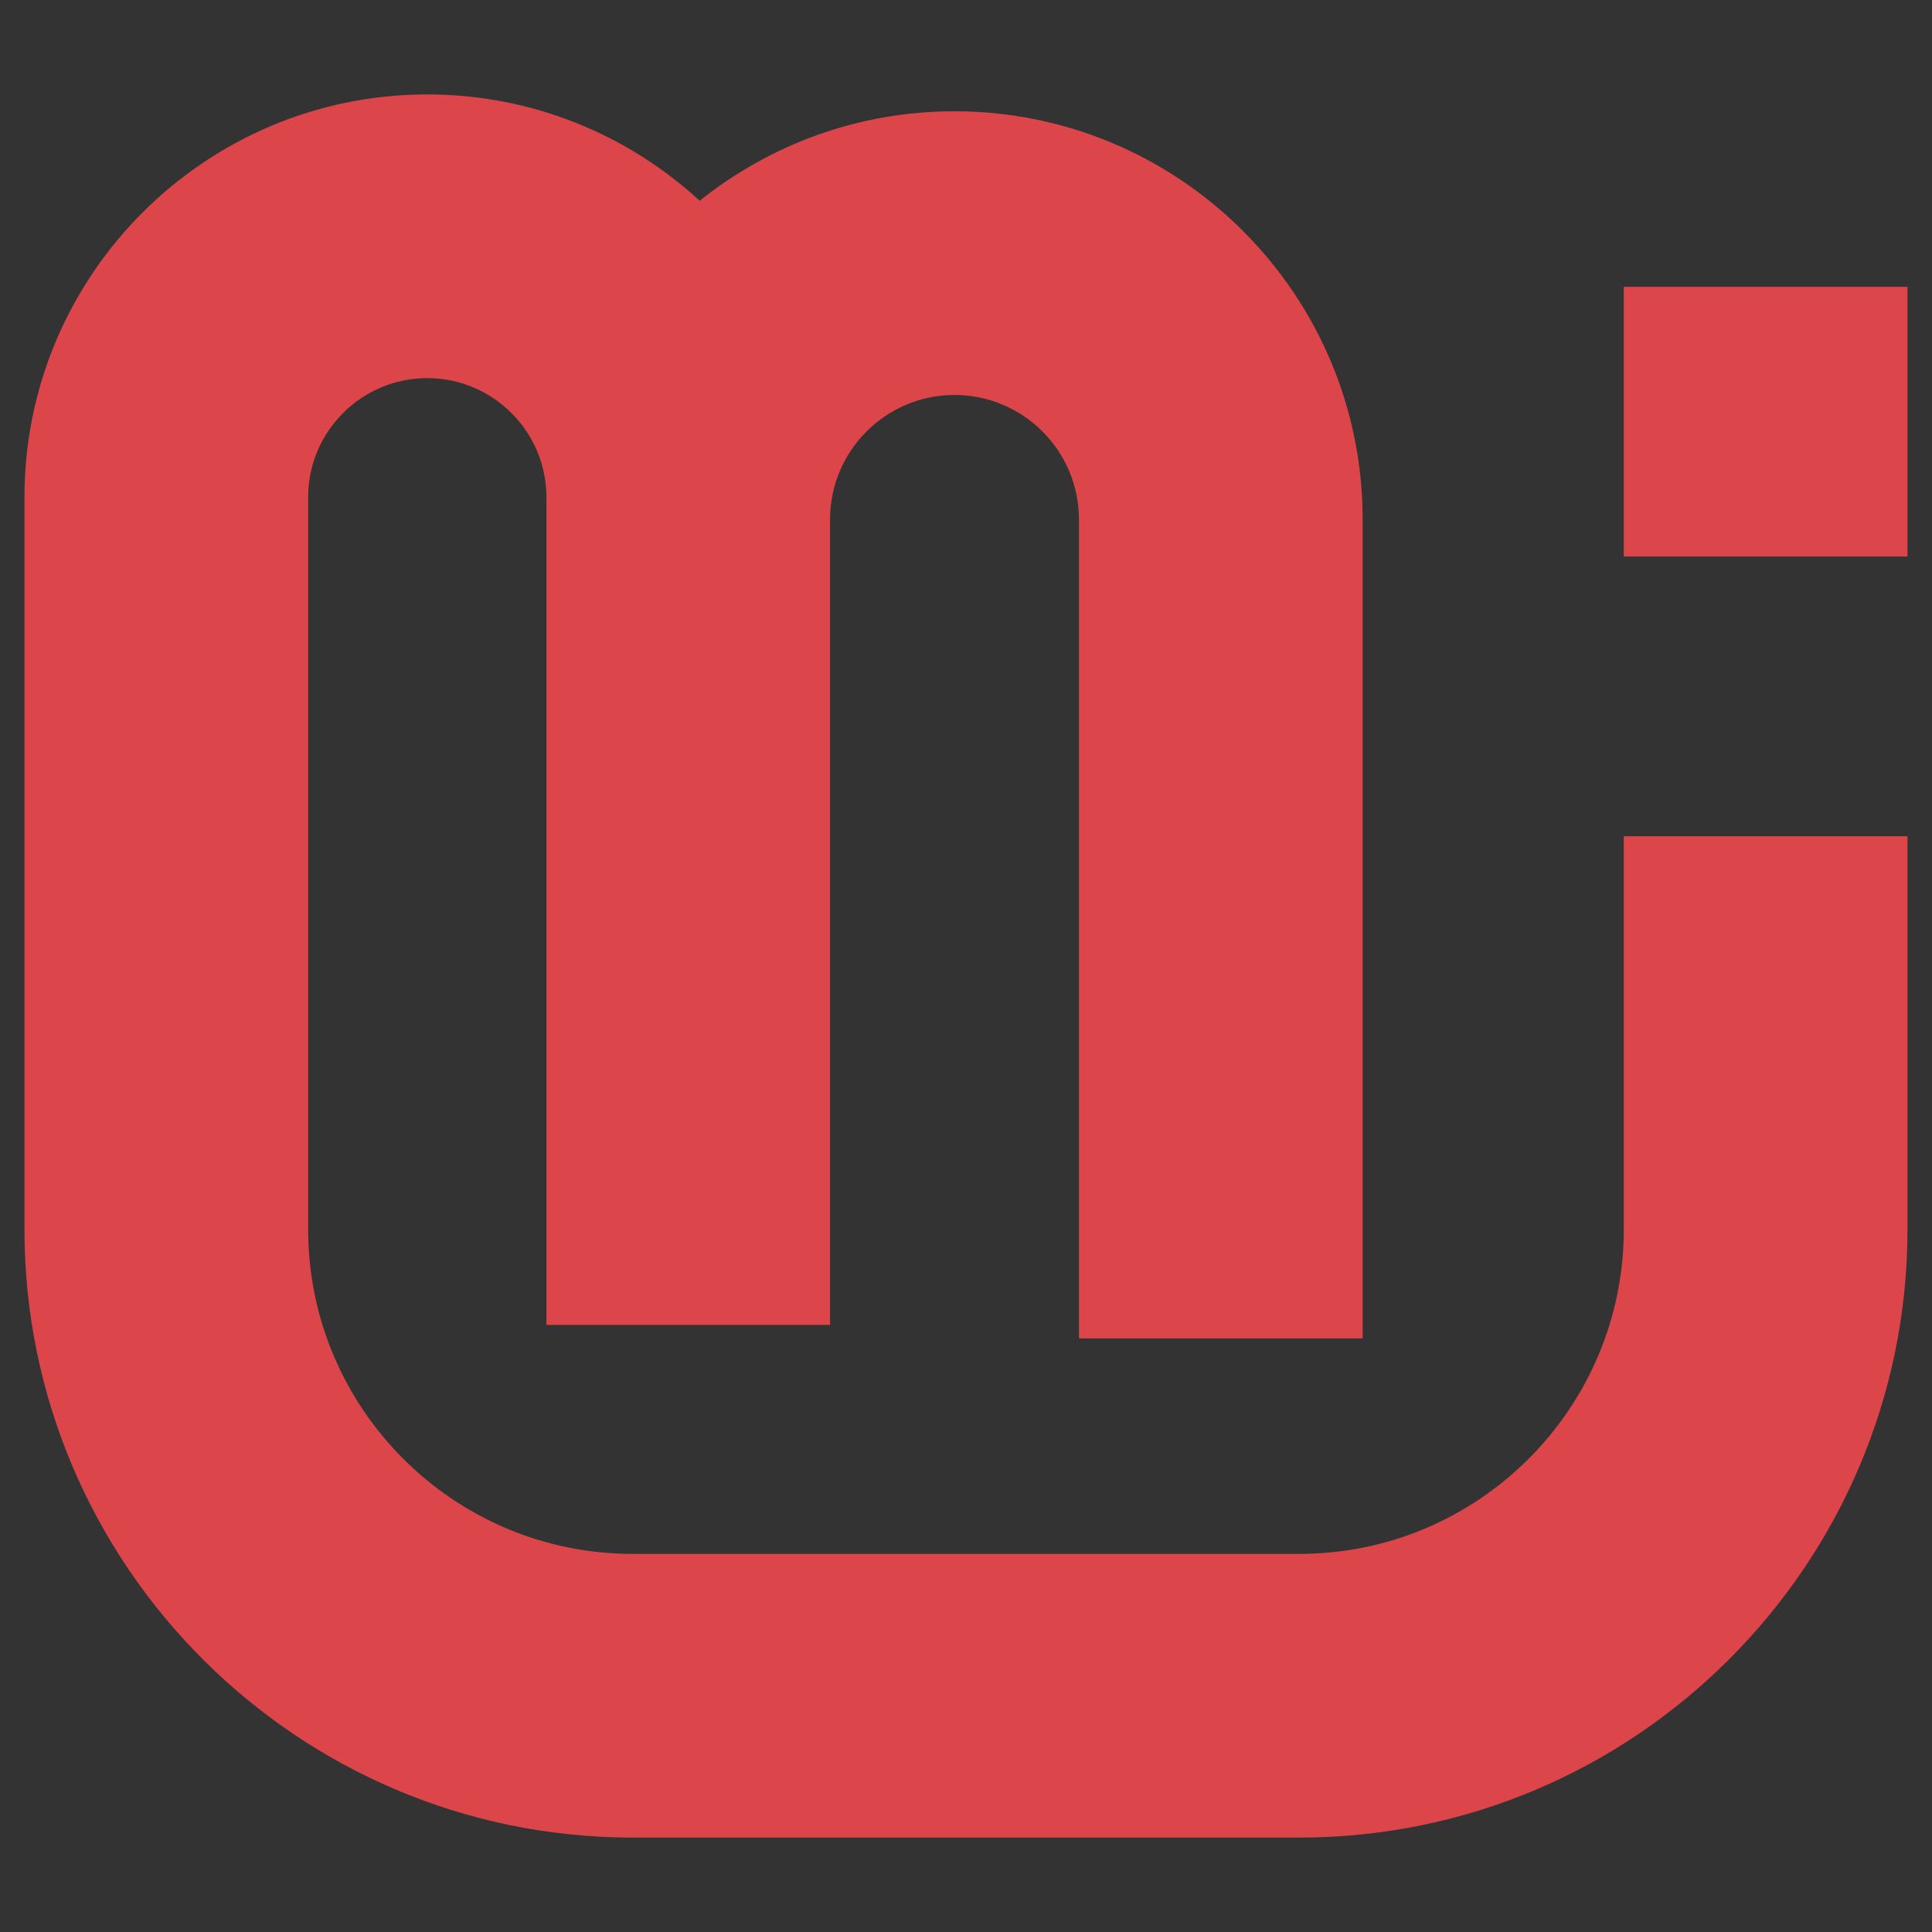 <?xml version="1.0" encoding="utf-8"?>
<!-- Generator: Adobe Illustrator 16.0.0, SVG Export Plug-In . SVG Version: 6.00 Build 0)  -->
<!DOCTYPE svg PUBLIC "-//W3C//DTD SVG 1.1//EN" "http://www.w3.org/Graphics/SVG/1.1/DTD/svg11.dtd">
<svg version="1.1" id="Calque_1" xmlns="http://www.w3.org/2000/svg" xmlns:xlink="http://www.w3.org/1999/xlink" x="0px" y="0px"
	 width="32px" height="32px" viewBox="75.184 14 32 32" enable-background="new 75.184 14 32 32" xml:space="preserve">
<rect x="75.184" y="14" width="32" height="32" fill="#333333" stroke="none"/>
<rect x="1478.572" y="1418.123" fill="#FFFFFF" width="1776.451" height="276.222"/>
<path fill="#010101" d="M3010.495,336.871v2.878h2.555c7.347,0,15.647,6.385,11.02,17.882l-50.774,118.787l-48.54-118.787
	c-4.149-11.497,3.675-17.882,11.019-17.882h2.555v-2.878h-91.489v2.878h2.396c8.463,0,18.201,4.785,24.43,16.44l87.018,187.451
	h2.556c0.801-8.307,12.137-33.213,14.211-37.686l67.858-150.245c6.228-11.336,15.965-15.962,24.27-15.962h2.556v-2.878
	L3010.495,336.871L3010.495,336.871z M3132.641,331.123h-2.556c-0.638,8.307-11.975,33.214-14.049,37.68l-66.423,149.933
	c-6.067,11.49-15.967,16.282-24.11,16.282h-2.552v2.876h61.47v-2.876h-2.555c-7.345,0-15.646-6.547-10.855-18.043l14.688-35.446
	h67.38l14.052,35.446c4.469,11.496-3.675,18.043-11.018,18.043h-2.557v2.876h91.489v-2.876h-2.396
	c-8.463,0-18.36-4.945-24.588-16.762L3132.641,331.123z M3090.648,469.394l29.537-70.567l27.941,70.567H3090.648z M3249.516,336.871
	v2.878h3.676c9.579,0,18.201,6.864,18.201,16.44v160.784c-0.159,9.901-8.304,18.043-18.361,18.043h-3.674v2.876h87.34l-0.16-2.876
	h-3.674c-9.898,0-18.043-8.142-18.361-18.043V349.006h19.161c22.989,0,36.243,15.969,37.042,40.396
	c0.158,5.43-0.479,12.135-1.756,17.246c-10.062,36.242-44.709,32.567-44.55,32.729v2.717c40.875,26.98,94.045-0.638,92.29-50.139
	c-1.12-31.453-22.354-55.084-71.371-55.084H3249.516L3249.516,336.871z M3597.909,479.294h-2.874
	c-8.942,28.423-27.462,46.306-56.204,46.306h-37.679v-80.794h38.479c13.89,0.479,23.95,10.698,23.95,24.588v2.397l2.874,0.16v-66.42
	h-2.874v2.552c0,13.889-10.22,24.269-24.27,24.588h-38.161v-83.505h48.379c17.243,0.639,28.104,11.975,27.94,29.219v3.355
	l2.873,0.16v-50.299c-5.267,2.238-21.873,5.109-34.167,5.27h-110.171l0.16,2.878h3.513c9.739,0,17.723,7.503,18.36,17.079v160.146
	c-0.159,9.901-8.3,18.043-18.36,18.043h-3.673v2.876h148.651L3597.909,479.294z M3881.799,454.068
	c-8.943,56.52-31.299,75.679-75.523,75.679c-42.631-1.117-69.616-36.403-69.616-93.242c0-56.524,27.784-91.487,73.29-91.487
	c31.613,0,56.361,15.006,66.74,52.687h2.393l-0.479-49.336c-16.287-8.459-40.875-15.488-71.53-15.488
	c-72.808,0-117.192,39.917-117.192,104.264c0,65.465,45.98,104.421,116.396,104.745c43.428,0,67.854-17.085,80.793-38.322
	l-2.876-49.496h-2.395V454.068z M4074.036,479.294h-2.871c-8.944,28.423-27.625,46.306-56.206,46.306h-37.682V357.79
	c0.16-10.062,8.302-18.041,18.361-18.041h3.67v-2.878h-87.175v2.878h3.669c10.061,0,18.207,7.979,18.361,18.041v159.185
	c-0.154,9.901-8.301,18.044-18.361,18.044h-3.669v2.875h148.649L4074.036,479.294z M4241.846,336.871v2.878h4.791
	c8.142,0,14.847,5.747,15.17,13.888v113.204c-0.164,38.479-22.035,62.427-57.162,62.427c-34.17,0-55.567-25.226-55.567-66.101
	V353.479c0.324-7.981,6.87-13.729,15.011-13.729h4.791v-2.878h-82.866v2.878h4.791c8.301,0,15.006,5.907,15.165,14.208v111.608
	c0,46.941,32.098,76.321,93.565,76.321c51.574,0,82.55-29.539,82.55-76.802V353.318c0.639-7.981,7.184-13.569,15.164-13.569h4.791
	v-2.878H4241.846z M4318.965,336.871v2.878h3.673c10.058,0,18.203,7.821,18.362,17.724v159.661
	c-0.16,9.901-8.307,17.884-18.362,17.884h-3.673v2.876h90.85c48.696,0,80.953-19.158,80.953-56.047
	c0-30.654-22.037-50.771-51.097-53.328c18.042-2.232,35.286-16.124,35.446-42.471c-0.16-35.287-31.293-49.177-72.967-49.177
	H4318.965L4318.965,336.871z M4384.107,524.803V349.166h8.301c22.037,0,36.729,11.654,36.729,40.557
	c0,28.9-17.244,39.279-35.286,39.279v2.712c25.703-0.16,47.574,13.092,47.421,46.624c0.152,32.569-18.208,46.623-43.753,46.465
	H4384.107z"/>
<g>
	<g>
		<path fill="#DC4549" d="M85.661,44.436h11.045c5.554,0,10.072-4.519,10.072-10.072v-6.513h-4.699v6.513
			c0,2.963-2.411,5.373-5.373,5.373H85.661c-2.964,0-5.373-2.41-5.373-5.373V22.235c0-1.088,0.884-1.972,1.973-1.972
			c1.087,0,1.973,0.884,1.973,1.972v13.71h4.698V22.603c0-1.136,0.925-2.061,2.061-2.061c1.137,0,2.062,0.925,2.062,2.061v13.565
			h4.699V22.603c0-3.728-3.033-6.76-6.761-6.76c-1.595,0-3.063,0.556-4.22,1.482c-1.188-1.093-2.773-1.761-4.512-1.761
			c-3.68,0-6.672,2.992-6.672,6.671v12.128C75.589,39.917,80.107,44.436,85.661,44.436z"/>
	</g>
	<g>
		<rect x="102.079" y="18.751" fill="#DC4549" width="4.699" height="4.467"/>
	</g>
</g>
</svg>
